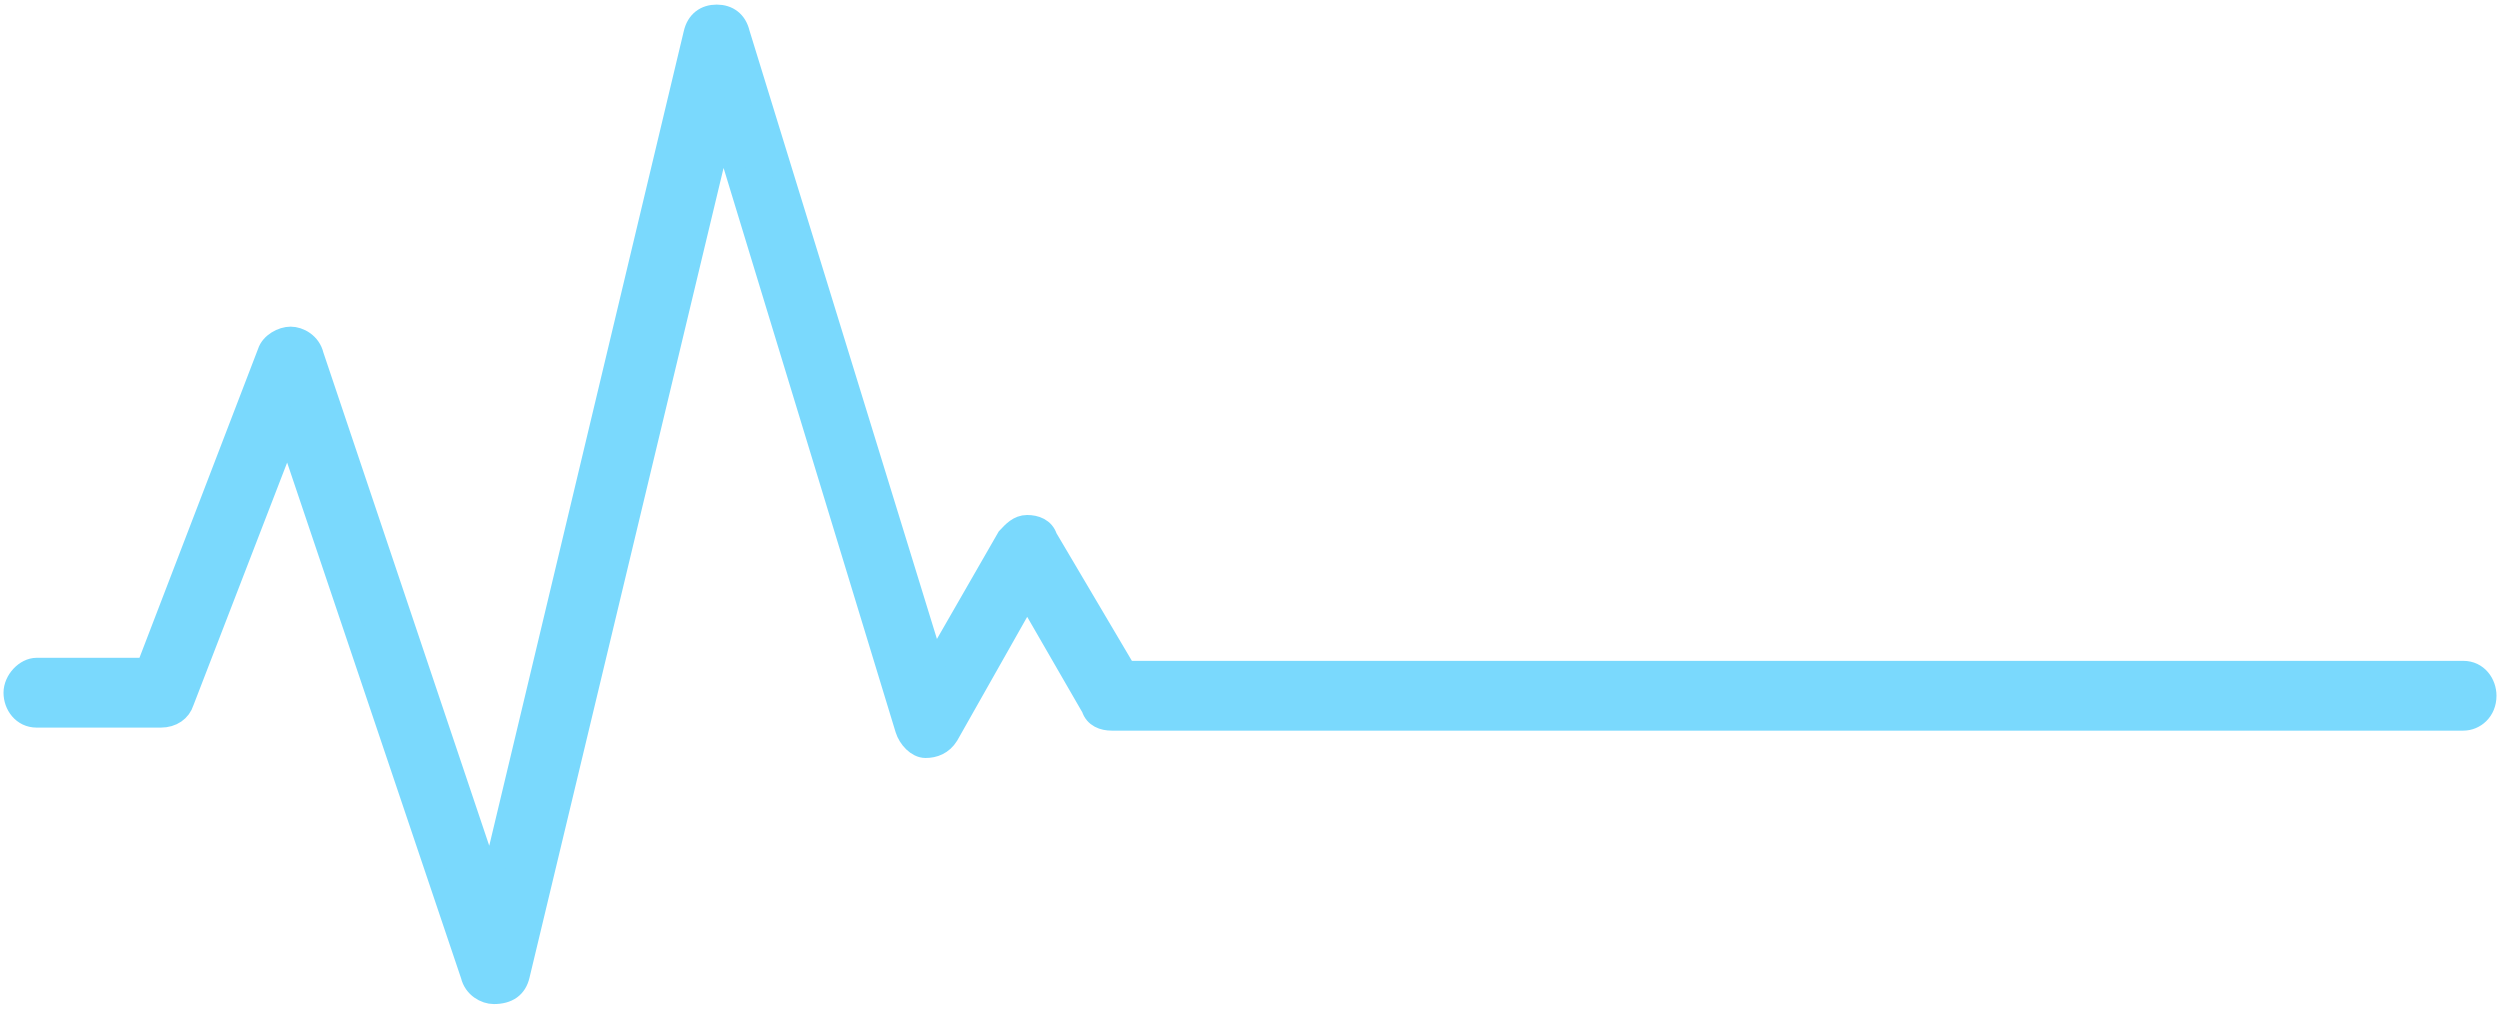 <?xml version="1.0" encoding="UTF-8"?>
<svg xmlns="http://www.w3.org/2000/svg" width="118" height="48" viewBox="0 0 118 48" fill="none">
  <g clip-path="url(#clip0_815_274)">
    <path d="M23.307 46.892C22.908 46.892 22.375 46.605 22.242 46.032L13.585 20.363L8.657 33.126C8.524 33.556 8.124 33.843 7.592 33.843H1.731C1.066 33.843 0.666 33.269 0.666 32.696C0.666 32.122 1.199 31.548 1.731 31.548H6.926L12.652 16.634C12.786 16.204 13.318 15.918 13.718 15.918C14.117 15.918 14.65 16.204 14.783 16.778L23.174 41.73L32.763 1.577C32.896 1.004 33.296 0.717 33.828 0.717C34.361 0.717 34.761 1.004 34.894 1.577L44.084 31.405L47.546 25.382C47.813 25.095 48.079 24.808 48.479 24.808C48.878 24.808 49.278 24.952 49.411 25.382L53.14 31.692H116.269C116.935 31.692 117.334 32.265 117.334 32.839C117.334 33.556 116.801 33.986 116.269 33.986H52.474C52.075 33.986 51.675 33.843 51.542 33.413L48.479 28.107L44.749 34.703C44.483 35.133 44.084 35.277 43.684 35.277C43.285 35.277 42.885 34.846 42.752 34.416L34.095 6.023L24.506 46.032C24.373 46.605 23.973 46.892 23.307 46.892C23.396 46.892 23.396 46.892 23.307 46.892Z" fill="#7AD9FD"></path>
    <path d="M23.307 46.892C22.908 46.892 22.375 46.605 22.242 46.032L13.585 20.363L8.657 33.126C8.524 33.556 8.124 33.843 7.592 33.843H1.731C1.066 33.843 0.666 33.269 0.666 32.696C0.666 32.122 1.199 31.548 1.731 31.548H6.926L12.652 16.634C12.786 16.204 13.318 15.918 13.718 15.918C14.117 15.918 14.65 16.204 14.783 16.778L23.174 41.73L32.763 1.577C32.896 1.004 33.296 0.717 33.828 0.717C34.361 0.717 34.761 1.004 34.894 1.577L44.084 31.405L47.546 25.382C47.813 25.095 48.079 24.808 48.479 24.808C48.878 24.808 49.278 24.952 49.411 25.382L53.14 31.692H116.269C116.935 31.692 117.334 32.265 117.334 32.839C117.334 33.556 116.801 33.986 116.269 33.986H52.474C52.075 33.986 51.675 33.843 51.542 33.413L48.479 28.107L44.749 34.703C44.483 35.133 44.084 35.277 43.684 35.277C43.285 35.277 42.885 34.846 42.752 34.416L34.095 6.023L24.506 46.032C24.373 46.605 23.973 46.892 23.307 46.892ZM23.307 46.892C23.396 46.892 23.396 46.892 23.307 46.892Z" stroke="#7AD9FD" stroke-miterlimit="10"></path>
  </g>
  <defs>
    <clipPath id="clip0_815_274">
      <rect width="118" height="47.609" fill="white"></rect>
    </clipPath>
  </defs>
</svg>
